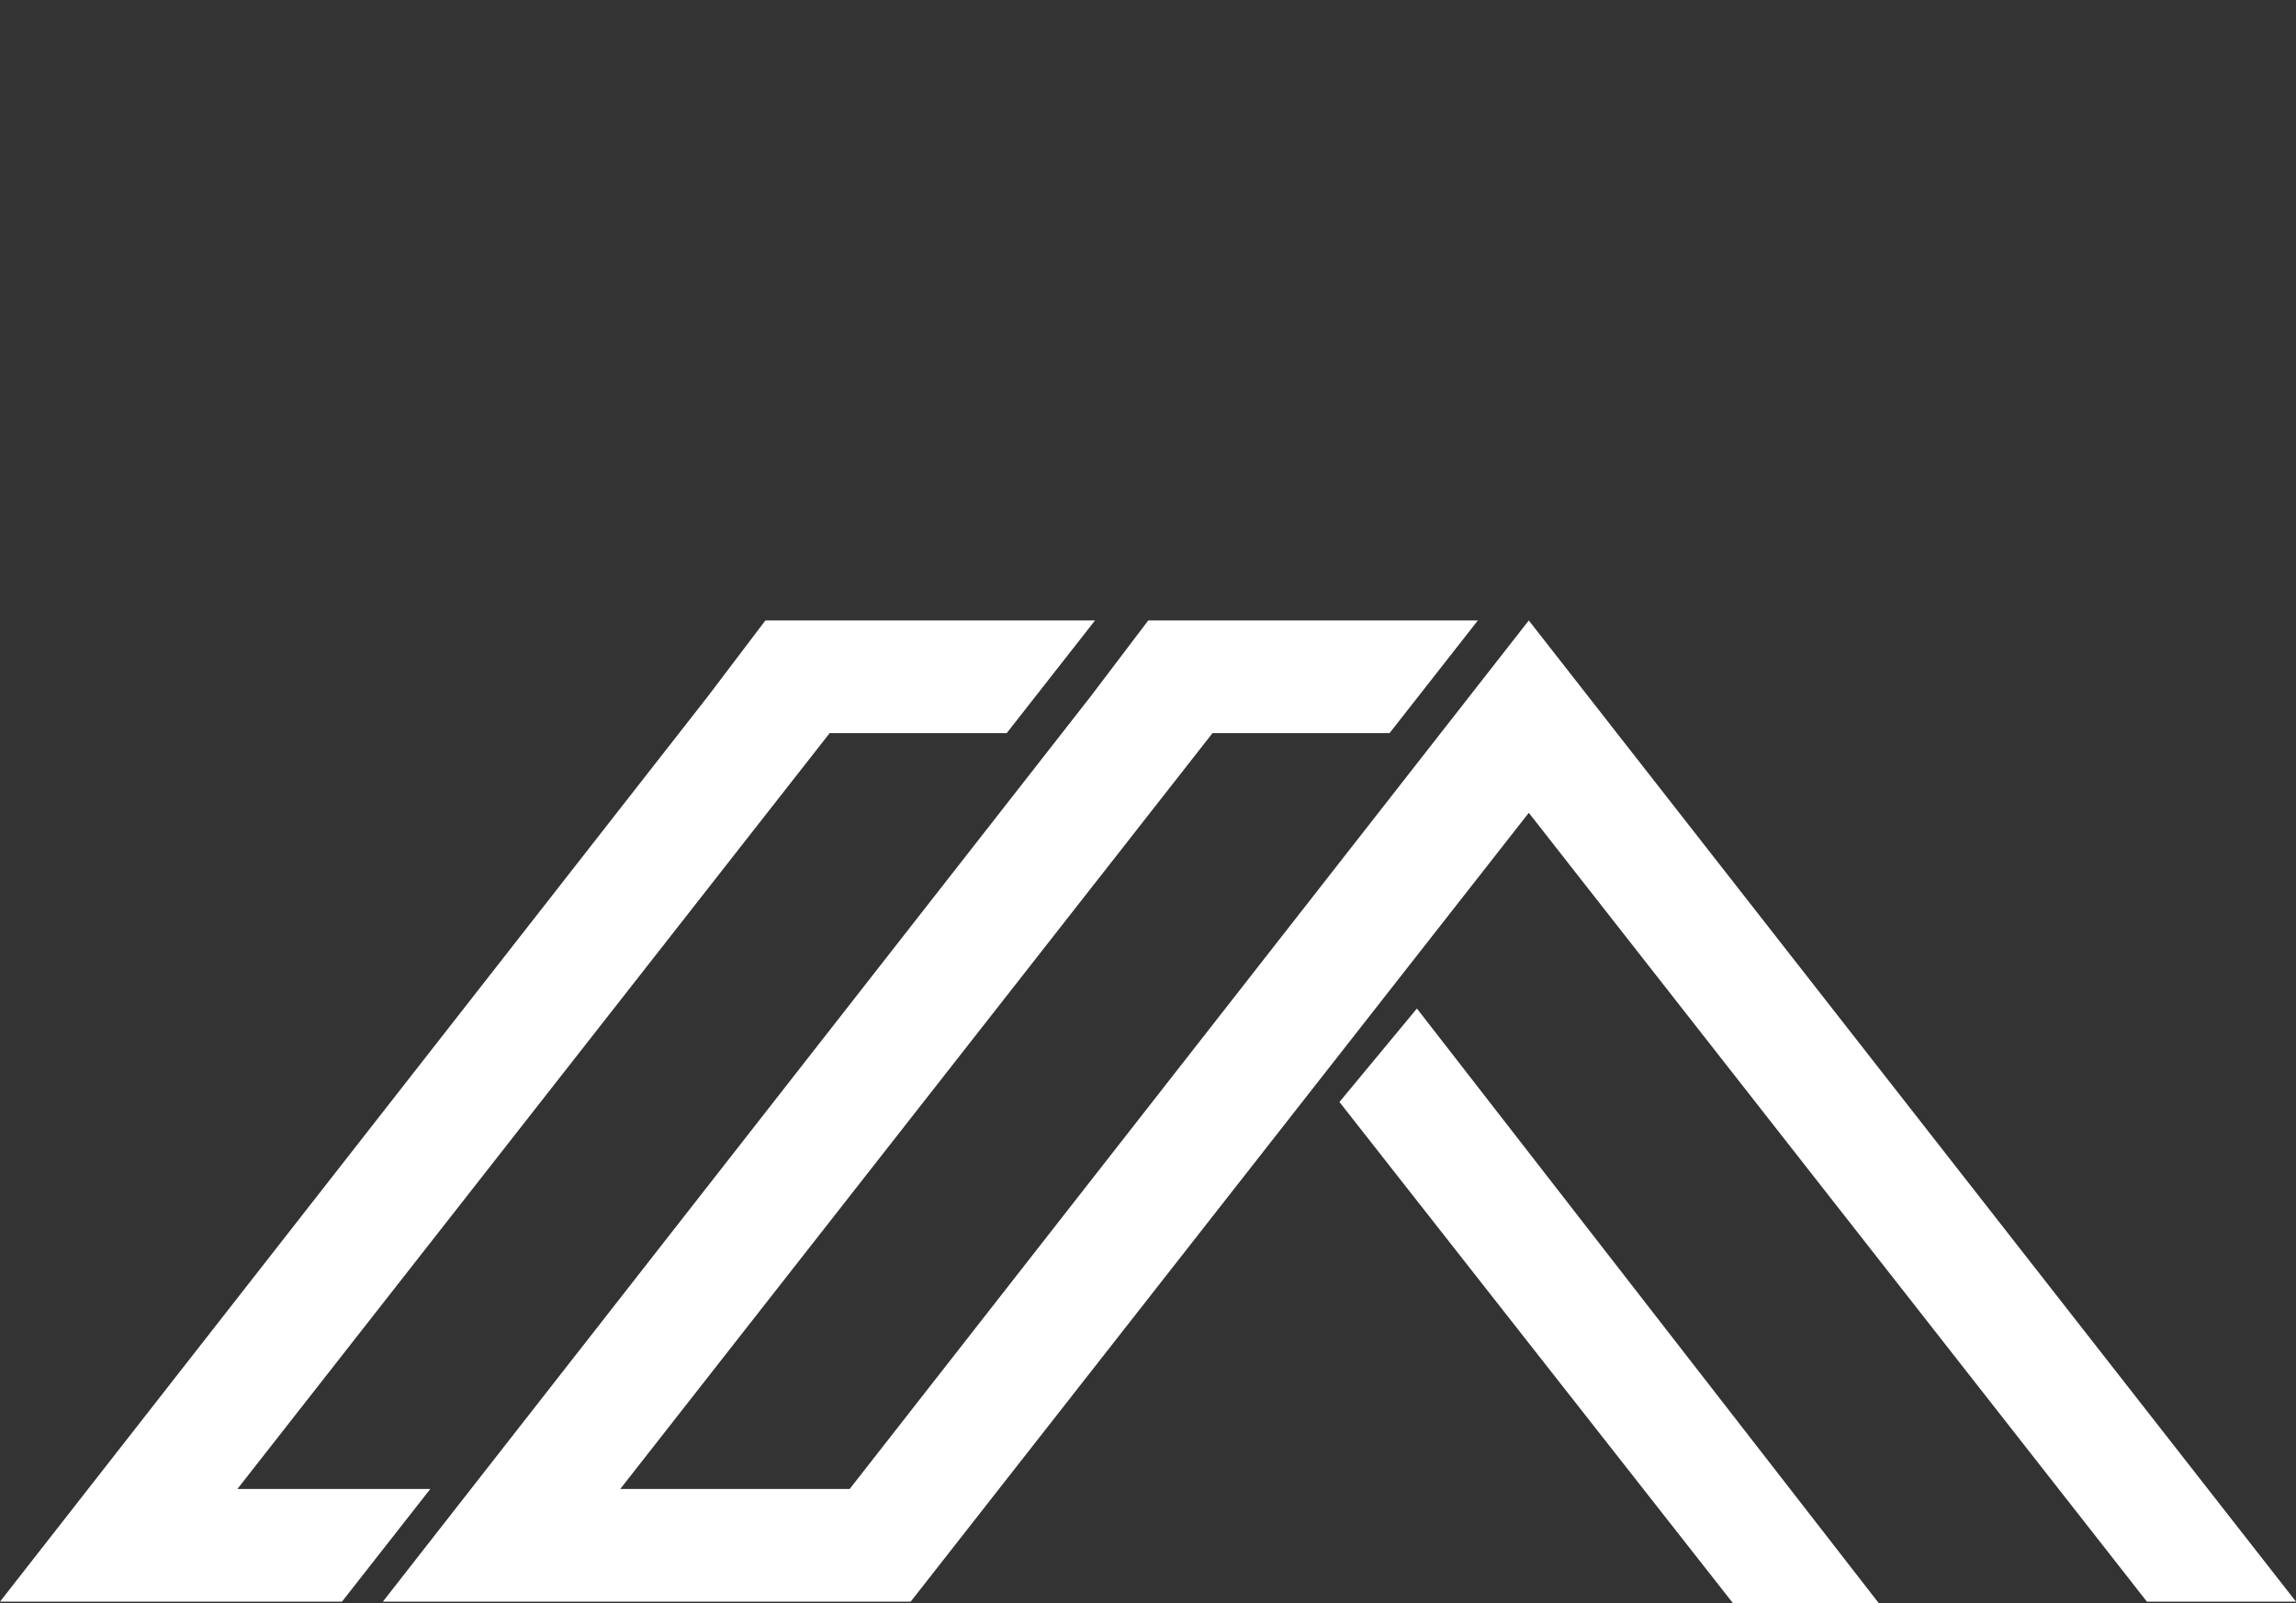 <?xml version="1.0" encoding="UTF-8"?>
<svg id="Logo_15D" data-name="Logo 15D" xmlns="http://www.w3.org/2000/svg" viewBox="0 0 486.97 339.98">
  <rect x="0" y="0" width="486.97" height="339.98" fill="#333333" stroke="none"/>
  <defs>
    <style>
      .cls-1 {
        fill: #fff;
      }
    </style>
  </defs>
  <polygon class="cls-1" points="213.52 155.45 232.25 131.56 162.34 131.56 150.11 147.69 0 339.62 3.24 339.62 31.62 339.62 72.53 339.62 91.26 315.73 50.35 315.73 175.97 155.45 213.52 155.45"/>
  <polygon class="cls-1" points="486.97 339.62 324.25 131.56 324.25 131.56 324.25 131.56 324.25 131.56 324.25 131.56 180.21 315.73 131.55 315.73 257.17 155.45 294.72 155.45 313.45 131.56 243.54 131.56 231.31 147.69 81.2 339.62 84.44 339.62 112.82 339.62 161.53 339.62 179.25 339.62 193.15 339.62 324.25 172.35 455.35 339.62 486.97 339.62"/>
  <polygon class="cls-1" points="367.58 339.98 398.51 339.98 300.52 213.85 284.09 233.67 367.58 339.98"/>
</svg>